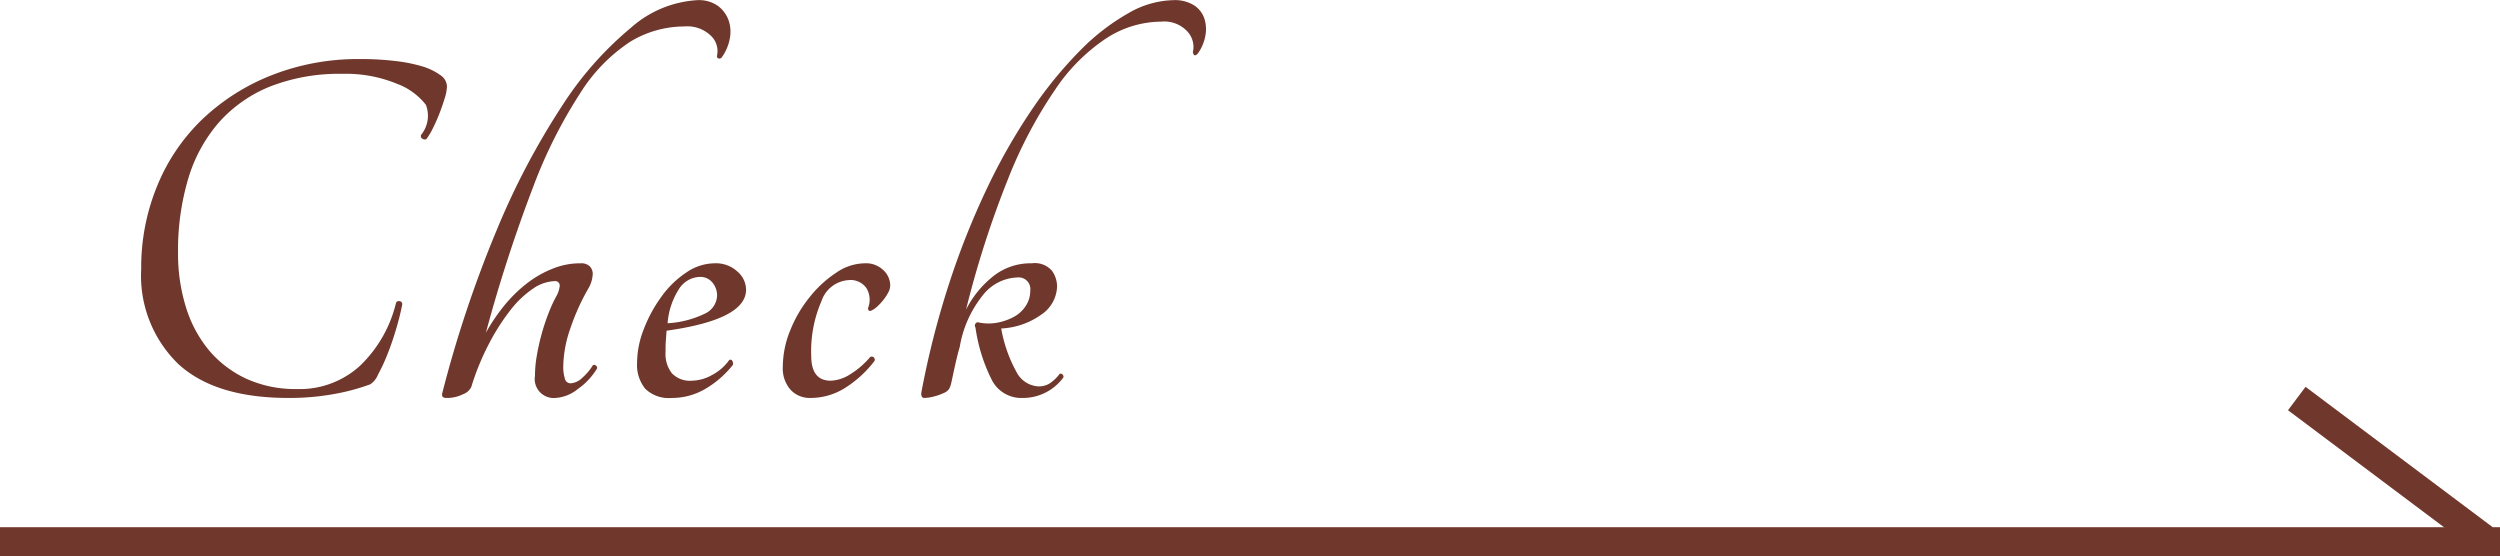 <svg id="check-btn.svg" xmlns="http://www.w3.org/2000/svg" width="171" height="38.06" viewBox="0 0 171 38.06">
  <defs>
    <style>
      .cls-1 {
        fill: #70372c;
      }

      .cls-1, .cls-2 {
        fill-rule: evenodd;
      }

      .cls-2 {
        fill: none;
        stroke: #70372c;
        stroke-linecap: round;
        stroke-width: 1px;
      }
    </style>
  </defs>
  <path id="Check" class="cls-1" d="M465.092,2920.58a14.683,14.683,0,0,0-4.734,3,13.267,13.267,0,0,0-3.1,4.56,14.676,14.676,0,0,0-1.1,5.7,8.407,8.407,0,0,0,2.52,6.48q2.518,2.34,7.56,2.34a17.036,17.036,0,0,0,3.006-.25,14.615,14.615,0,0,0,2.574-.68,1.429,1.429,0,0,0,.54-0.67,12.548,12.548,0,0,0,.648-1.4c0.216-.54.414-1.12,0.594-1.73s0.318-1.17.414-1.67a0.2,0.2,0,0,0-.18-0.22,0.205,0.205,0,0,0-.252.14,8.794,8.794,0,0,1-2.448,4.27,6.1,6.1,0,0,1-4.32,1.6,8.089,8.089,0,0,1-3.456-.7,7.43,7.43,0,0,1-2.556-1.94,8.551,8.551,0,0,1-1.584-2.96,12.3,12.3,0,0,1-.54-3.72,17.158,17.158,0,0,1,.7-5.08,10.354,10.354,0,0,1,2.106-3.85,9.354,9.354,0,0,1,3.51-2.45,13,13,0,0,1,4.914-.86,9.178,9.178,0,0,1,3.744.68,4.487,4.487,0,0,1,1.98,1.44,2.069,2.069,0,0,1-.324,2.05,0.192,0.192,0,0,0,.09.27,0.245,0.245,0,0,0,.27.02,4.98,4.98,0,0,0,.468-0.79c0.167-.34.318-0.68,0.45-1.03s0.246-.68.342-1a3.031,3.031,0,0,0,.144-0.78,0.965,0.965,0,0,0-.45-0.77,4.153,4.153,0,0,0-1.242-.6,10.463,10.463,0,0,0-1.872-.37,19.294,19.294,0,0,0-2.376-.13A16.132,16.132,0,0,0,465.092,2920.58Zm11.952,22.08a2.436,2.436,0,0,0,1.116-.25,1.022,1.022,0,0,0,.576-0.5,17.131,17.131,0,0,1,1.206-2.95,14.911,14.911,0,0,1,1.458-2.29,6.774,6.774,0,0,1,1.548-1.48,2.784,2.784,0,0,1,1.476-.52,0.306,0.306,0,0,1,.36.33,1.918,1.918,0,0,1-.18.61,9.411,9.411,0,0,0-.594,1.28,14.123,14.123,0,0,0-.468,1.42,14.572,14.572,0,0,0-.324,1.46,8.087,8.087,0,0,0-.126,1.38,1.3,1.3,0,0,0,1.4,1.51,2.686,2.686,0,0,0,1.53-.61,4.68,4.68,0,0,0,1.314-1.4,0.179,0.179,0,0,0-.072-0.2,0.164,0.164,0,0,0-.216-0.02,3.738,3.738,0,0,1-.72.85,1.278,1.278,0,0,1-.792.38,0.4,0.4,0,0,1-.4-0.33,2.635,2.635,0,0,1-.108-0.83,8.131,8.131,0,0,1,.468-2.55,15.3,15.3,0,0,1,1.224-2.74,2.151,2.151,0,0,0,.324-1.04,0.756,0.756,0,0,0-.2-0.51,0.831,0.831,0,0,0-.63-0.21,5,5,0,0,0-1.944.38,7.23,7.23,0,0,0-1.764,1.02,9.694,9.694,0,0,0-1.53,1.51,12.79,12.79,0,0,0-1.242,1.84,102.146,102.146,0,0,1,3.24-9.99,33.151,33.151,0,0,1,3.24-6.44,11.512,11.512,0,0,1,3.4-3.48,7.13,7.13,0,0,1,3.69-1.04,2.313,2.313,0,0,1,1.836.65,1.436,1.436,0,0,1,.4,1.36,0.161,0.161,0,0,0,.108.18,0.2,0.2,0,0,0,.216-0.07,3.157,3.157,0,0,0,.54-1.22,2.437,2.437,0,0,0-.054-1.28,2.141,2.141,0,0,0-.72-1.01,2.266,2.266,0,0,0-1.422-.41,7.484,7.484,0,0,0-4.554,1.89,23.287,23.287,0,0,0-4.734,5.38,51.094,51.094,0,0,0-4.446,8.46,81.336,81.336,0,0,0-3.726,11.16c-0.049.22,0.048,0.32,0.288,0.32h0Zm19.89-8.65a2.161,2.161,0,0,0-1.566-.56,3.464,3.464,0,0,0-1.926.63,6.485,6.485,0,0,0-1.692,1.64,9.6,9.6,0,0,0-1.206,2.21,6.4,6.4,0,0,0-.468,2.32,2.586,2.586,0,0,0,.558,1.78,2.316,2.316,0,0,0,1.818.63,4.5,4.5,0,0,0,2.358-.66,6.714,6.714,0,0,0,1.818-1.6,0.352,0.352,0,0,0-.036-0.27,0.141,0.141,0,0,0-.216-0.06,3.312,3.312,0,0,1-1.152,1.01,2.963,2.963,0,0,1-1.4.4,1.7,1.7,0,0,1-1.368-.51,2.128,2.128,0,0,1-.432-1.44c0-.26,0-0.51.018-0.75s0.03-.48.054-0.72c3.623-.51,5.436-1.44,5.436-2.81A1.662,1.662,0,0,0,496.934,2934.01Zm-1.71.75a1.364,1.364,0,0,1,.324.92,1.417,1.417,0,0,1-.828,1.21,6.678,6.678,0,0,1-2.556.66,5.023,5.023,0,0,1,.81-2.39,1.746,1.746,0,0,1,1.422-.78A1.05,1.05,0,0,1,495.224,2934.76Zm11.286,1.64a3.584,3.584,0,0,0,.432-0.47,3.069,3.069,0,0,0,.324-0.5,1.083,1.083,0,0,0,.126-0.47,1.444,1.444,0,0,0-.468-1.04,1.721,1.721,0,0,0-1.3-.47,3.5,3.5,0,0,0-1.908.63,7.736,7.736,0,0,0-1.8,1.64,8.75,8.75,0,0,0-1.35,2.28,6.674,6.674,0,0,0-.522,2.54,2.185,2.185,0,0,0,.54,1.57,1.781,1.781,0,0,0,1.332.55,4.432,4.432,0,0,0,2.376-.68,7.687,7.687,0,0,0,2.016-1.84,0.208,0.208,0,0,0-.288-0.28,5.639,5.639,0,0,1-1.35,1.17,2.643,2.643,0,0,1-1.35.45c-0.888,0-1.332-.57-1.332-1.7a8.574,8.574,0,0,1,.7-3.74,2.1,2.1,0,0,1,1.854-1.44,1.315,1.315,0,0,1,1.242.58,1.541,1.541,0,0,1,.09,1.33q0,0.255.216,0.18A1.609,1.609,0,0,0,506.51,2936.4Zm11.214,0.56a2.4,2.4,0,0,0,1.08-1.96,1.876,1.876,0,0,0-.342-1.03,1.545,1.545,0,0,0-1.386-.52,4.09,4.09,0,0,0-2.682.92,6.878,6.878,0,0,0-1.818,2.25,68.054,68.054,0,0,1,2.862-8.91,30.814,30.814,0,0,1,3.222-6.12,12.578,12.578,0,0,1,3.51-3.53,6.986,6.986,0,0,1,3.762-1.14,2.15,2.15,0,0,1,1.8.69,1.56,1.56,0,0,1,.36,1.4c0.048,0.24.156,0.28,0.324,0.11a2.967,2.967,0,0,0,.522-1.19,2.366,2.366,0,0,0-.054-1.2,1.736,1.736,0,0,0-.7-0.92,2.472,2.472,0,0,0-1.422-.36,6.4,6.4,0,0,0-3.06.88,14.916,14.916,0,0,0-3.276,2.52,28.006,28.006,0,0,0-3.294,4.01,40.531,40.531,0,0,0-3.078,5.37,53.987,53.987,0,0,0-2.61,6.53,59.555,59.555,0,0,0-1.926,7.54q-0.036.36,0.216,0.36a2.951,2.951,0,0,0,.648-0.1,3.809,3.809,0,0,0,.72-0.26,0.779,0.779,0,0,0,.324-0.27,1.723,1.723,0,0,0,.144-0.41q0.108-.51.252-1.17c0.1-.44.2-0.87,0.324-1.28a7.631,7.631,0,0,1,1.584-3.54,3.114,3.114,0,0,1,2.34-1.21,0.8,0.8,0,0,1,.9.9,1.866,1.866,0,0,1-.306,1.04,2.223,2.223,0,0,1-.828.76,3.9,3.9,0,0,1-1.17.4,3.33,3.33,0,0,1-1.3-.04,0.233,0.233,0,0,0-.144.36,11.524,11.524,0,0,0,1.134,3.62,2.256,2.256,0,0,0,2.07,1.2,3.43,3.43,0,0,0,2.808-1.4,0.19,0.19,0,0,0-.054-0.2,0.171,0.171,0,0,0-.2-0.05,2.719,2.719,0,0,1-.72.68,1.457,1.457,0,0,1-.72.18,1.8,1.8,0,0,1-1.53-1.02,9.48,9.48,0,0,1-1.026-2.94A5.165,5.165,0,0,0,517.724,2936.96Z" transform="translate(-446.5 -2915.44)"/>
  <path id="線_694" data-name="線 694" class="cls-2" d="M603.7,2943.4l0.6-.8,12,9-0.6.8Z" transform="translate(-446.5 -2915.44)"/>
  <path id="線_693" data-name="線 693" class="cls-2" d="M447,2953v-1H617v1H447Z" transform="translate(-446.5 -2915.44)"/>
</svg>
